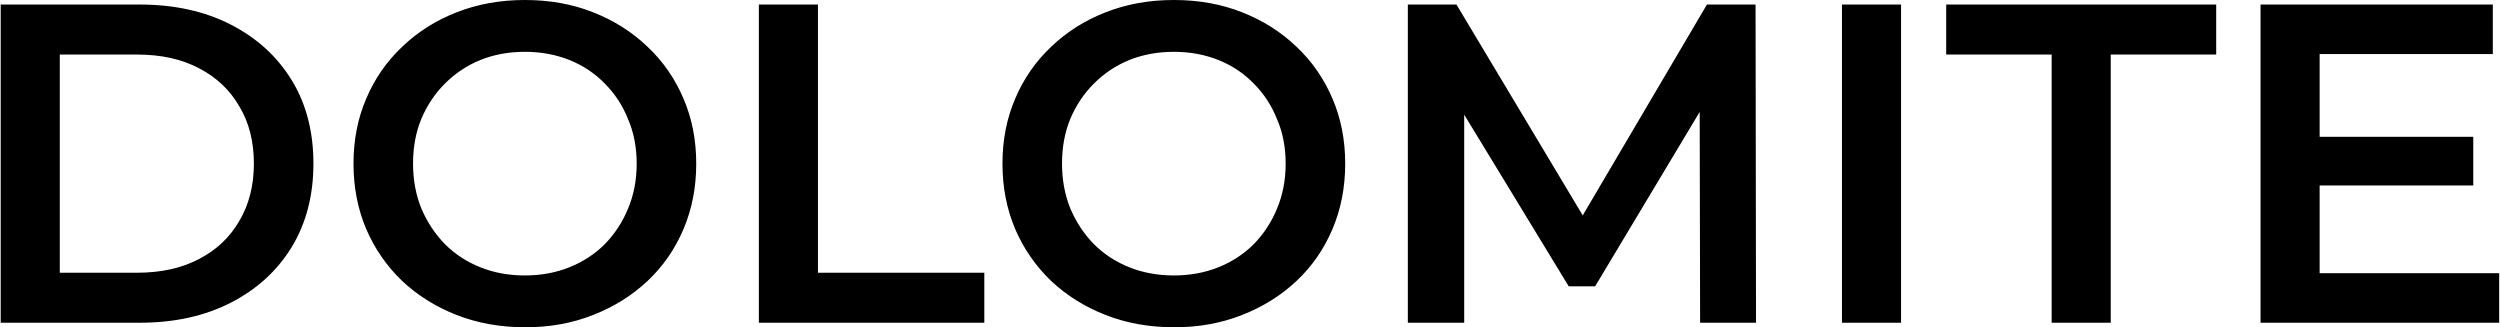 <?xml version="1.0" encoding="UTF-8" standalone="no"?>
<svg width="1650" height="216" viewBox="0 0 1650 216" fill="none" xmlns="http://www.w3.org/2000/svg">
<path d="M0.46 213V3H92.26C115.06 3 135.06 7.4 152.26 16.2C169.46 25 182.86 37.2 192.46 52.8C202.06 68.4 206.86 86.8 206.86 108C206.86 129 202.06 147.4 192.46 163.2C182.86 178.8 169.46 191 152.26 199.8C135.06 208.6 115.06 213 92.26 213H0.46ZM39.46 180H90.46C106.26 180 119.86 177 131.26 171C142.86 165 151.76 156.6 157.96 145.8C164.36 135 167.56 122.4 167.56 108C167.56 93.4 164.36 80.8 157.96 70.2C151.76 59.4 142.86 51 131.26 45C119.86 39 106.26 36 90.46 36H39.46V180ZM346.711 216C330.311 216 315.211 213.3 301.411 207.9C287.611 202.5 275.611 195 265.411 185.4C255.211 175.6 247.311 164.2 241.711 151.2C236.111 138 233.311 123.6 233.311 108C233.311 92.4 236.111 78.1 241.711 65.1C247.311 51.9 255.211 40.5 265.411 30.9C275.611 21.1 287.611 13.5 301.411 8.1C315.211 2.7 330.211 -1.14441e-05 346.411 -1.14441e-05C362.811 -1.14441e-05 377.811 2.7 391.411 8.1C405.211 13.5 417.211 21.1 427.411 30.9C437.611 40.5 445.511 51.9 451.111 65.1C456.711 78.1 459.511 92.4 459.511 108C459.511 123.6 456.711 138 451.111 151.2C445.511 164.4 437.611 175.8 427.411 185.4C417.211 195 405.211 202.5 391.411 207.9C377.811 213.3 362.911 216 346.711 216ZM346.411 181.8C357.011 181.8 366.811 180 375.811 176.4C384.811 172.8 392.611 167.7 399.211 161.1C405.811 154.3 410.911 146.5 414.511 137.7C418.311 128.7 420.211 118.8 420.211 108C420.211 97.2 418.311 87.4 414.511 78.6C410.911 69.6 405.811 61.8 399.211 55.2C392.611 48.4 384.811 43.2 375.811 39.6C366.811 36 357.011 34.2 346.411 34.2C335.811 34.2 326.011 36 317.011 39.6C308.211 43.2 300.411 48.4 293.611 55.2C287.011 61.8 281.811 69.6 278.011 78.6C274.411 87.4 272.611 97.2 272.611 108C272.611 118.6 274.411 128.4 278.011 137.4C281.811 146.4 287.011 154.3 293.611 161.1C300.211 167.7 308.011 172.8 317.011 176.4C326.011 180 335.811 181.8 346.411 181.8ZM500.85 213V3H539.85V180H649.65V213H500.85ZM775.032 216C758.632 216 743.532 213.3 729.732 207.9C715.932 202.5 703.932 195 693.732 185.4C683.532 175.6 675.632 164.2 670.032 151.2C664.432 138 661.632 123.6 661.632 108C661.632 92.4 664.432 78.1 670.032 65.1C675.632 51.9 683.532 40.5 693.732 30.9C703.932 21.1 715.932 13.5 729.732 8.1C743.532 2.7 758.532 -1.14441e-05 774.732 -1.14441e-05C791.132 -1.14441e-05 806.132 2.7 819.732 8.1C833.532 13.5 845.532 21.1 855.732 30.9C865.932 40.5 873.832 51.9 879.432 65.1C885.032 78.1 887.832 92.4 887.832 108C887.832 123.6 885.032 138 879.432 151.2C873.832 164.4 865.932 175.8 855.732 185.4C845.532 195 833.532 202.5 819.732 207.9C806.132 213.3 791.232 216 775.032 216ZM774.732 181.8C785.332 181.8 795.132 180 804.132 176.4C813.132 172.8 820.932 167.7 827.532 161.1C834.132 154.3 839.232 146.5 842.832 137.7C846.632 128.7 848.532 118.8 848.532 108C848.532 97.2 846.632 87.4 842.832 78.6C839.232 69.6 834.132 61.8 827.532 55.2C820.932 48.4 813.132 43.2 804.132 39.6C795.132 36 785.332 34.2 774.732 34.2C764.132 34.2 754.332 36 745.332 39.6C736.532 43.2 728.732 48.4 721.932 55.2C715.332 61.8 710.132 69.6 706.332 78.6C702.732 87.4 700.932 97.2 700.932 108C700.932 118.6 702.732 128.4 706.332 137.4C710.132 146.4 715.332 154.3 721.932 161.1C728.532 167.7 736.332 172.8 745.332 176.4C754.332 180 764.132 181.8 774.732 181.8ZM929.171 213V3H961.271L1053.07 156.3H1036.27L1126.57 3H1158.67L1158.97 213H1122.07L1121.77 60.9H1129.57L1052.77 189H1035.37L957.371 60.9H966.371V213H929.171ZM1215.69 213V3H1254.69V213H1215.69ZM1354.09 213V36H1284.49V3H1462.69V36H1393.09V213H1354.09ZM1527.96 90.3H1632.36V122.4H1527.96V90.3ZM1530.96 180.3H1649.46V213H1491.96V3H1645.26V35.7H1530.96V180.3Z" fill="black"/>
</svg>

